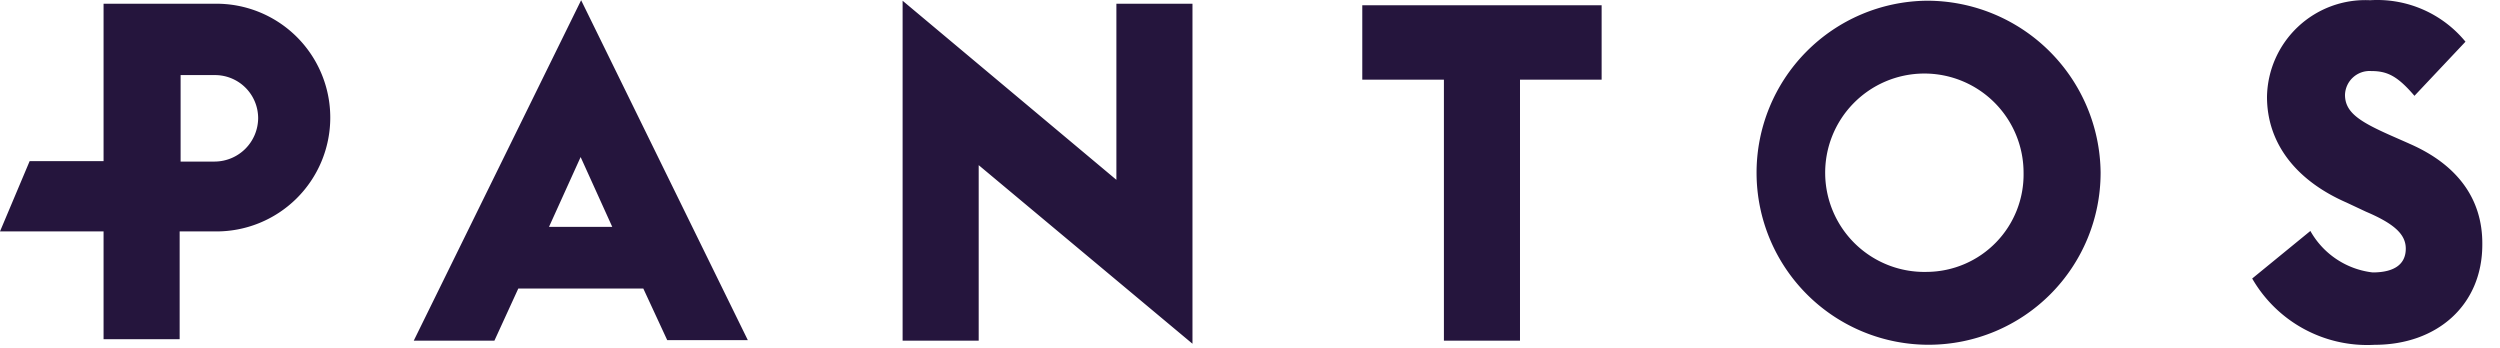<?xml version="1.0" encoding="UTF-8" standalone="no"?>
<svg
   width="460"
   height="64"
   viewBox="0 0 115 16"
   version="1.1"
   id="svg970"
   sodipodi:docname="pantos.svg"
   inkscape:version="1.2.2 (b0a8486541, 2022-12-01)"
   xmlns:inkscape="http://www.inkscape.org/namespaces/inkscape"
   xmlns:sodipodi="http://sodipodi.sourceforge.net/DTD/sodipodi-0.dtd"
   xmlns="http://www.w3.org/2000/svg"
   xmlns:svg="http://www.w3.org/2000/svg">
  <defs
     id="defs974" />
  <sodipodi:namedview
     id="namedview972"
     pagecolor="#ffffff"
     bordercolor="#666666"
     borderopacity="1.0"
     inkscape:showpageshadow="2"
     inkscape:pageopacity="0.0"
     inkscape:pagecheckerboard="0"
     inkscape:deskcolor="#d1d1d1"
     showgrid="false"
     inkscape:zoom="2.2562663"
     inkscape:cx="251.07852"
     inkscape:cy="8.6425967"
     inkscape:window-width="2560"
     inkscape:window-height="1379"
     inkscape:window-x="1920"
     inkscape:window-y="25"
     inkscape:window-maximized="1"
     inkscape:current-layer="svg970" />
  <path
     id="Path_784"
     data-name="Path 784"
     d="M 9.881,0.173 H 4.764 v 7.238 h -3.4 L 0,10.645 h 4.764 v 4.957 h 3.5 v -4.957 h 1.619 a 5.237,5.237 0 1 0 0,-10.473 z m 0,7.261 H 8.308 V 3.454 H 9.88 a 1.984,1.984 0 0 1 1.995,1.978 2.01,2.01 0 0 1 -1.995,2 z m 9.153,8.238 h 3.708 l 1.1,-2.4 h 5.75 l 1.1,2.374 H 34.4 L 26.732,0.01 l -7.7,15.662 z m 6.22,-5.236 1.455,-3.212 1.455,3.212 z M 51.354,8.272 41.52,0.034 v 15.638 h 3.5 V 7.597 l 9.834,8.215 V 0.173 h -3.5 v 8.1 z M 62.665,3.665 h 3.755 v 12.007 h 3.5 V 3.665 h 3.755 V 0.243 H 62.665 Z M 88.648,0.033 a 7.913,7.913 0 1 0 7.98,7.913 7.985,7.985 0 0 0 -7.98,-7.913 z m 0,12.474 a 4.563,4.563 0 1 1 4.436,-4.561 4.479,4.479 0 0 1 -4.436,4.561 z M 110.804,6.596 109.959,6.224 C 108.551,5.596 107.87,5.177 107.87,4.362 a 1.131,1.131 0 0 1 1.2,-1.094 c 0.728,0 1.2,0.209 1.995,1.14 l 2.347,-2.49 a 5.253,5.253 0 0 0 -4.389,-1.908 4.524,4.524 0 0 0 -4.741,4.445 c 0,2.118 1.314,3.84 3.661,4.864 l 0.892,0.419 c 1.314,0.559 1.831,1.047 1.831,1.7 0,0.675 -0.469,1.094 -1.526,1.094 a 3.785,3.785 0 0 1 -2.863,-1.908 l -2.676,2.188 a 6.107,6.107 0 0 0 5.633,3.049 c 2.863,0 4.952,-1.815 4.952,-4.608 0.023,-2.164 -1.22,-3.724 -3.38,-4.654 z"
     fill="#25153d" />
</svg>
